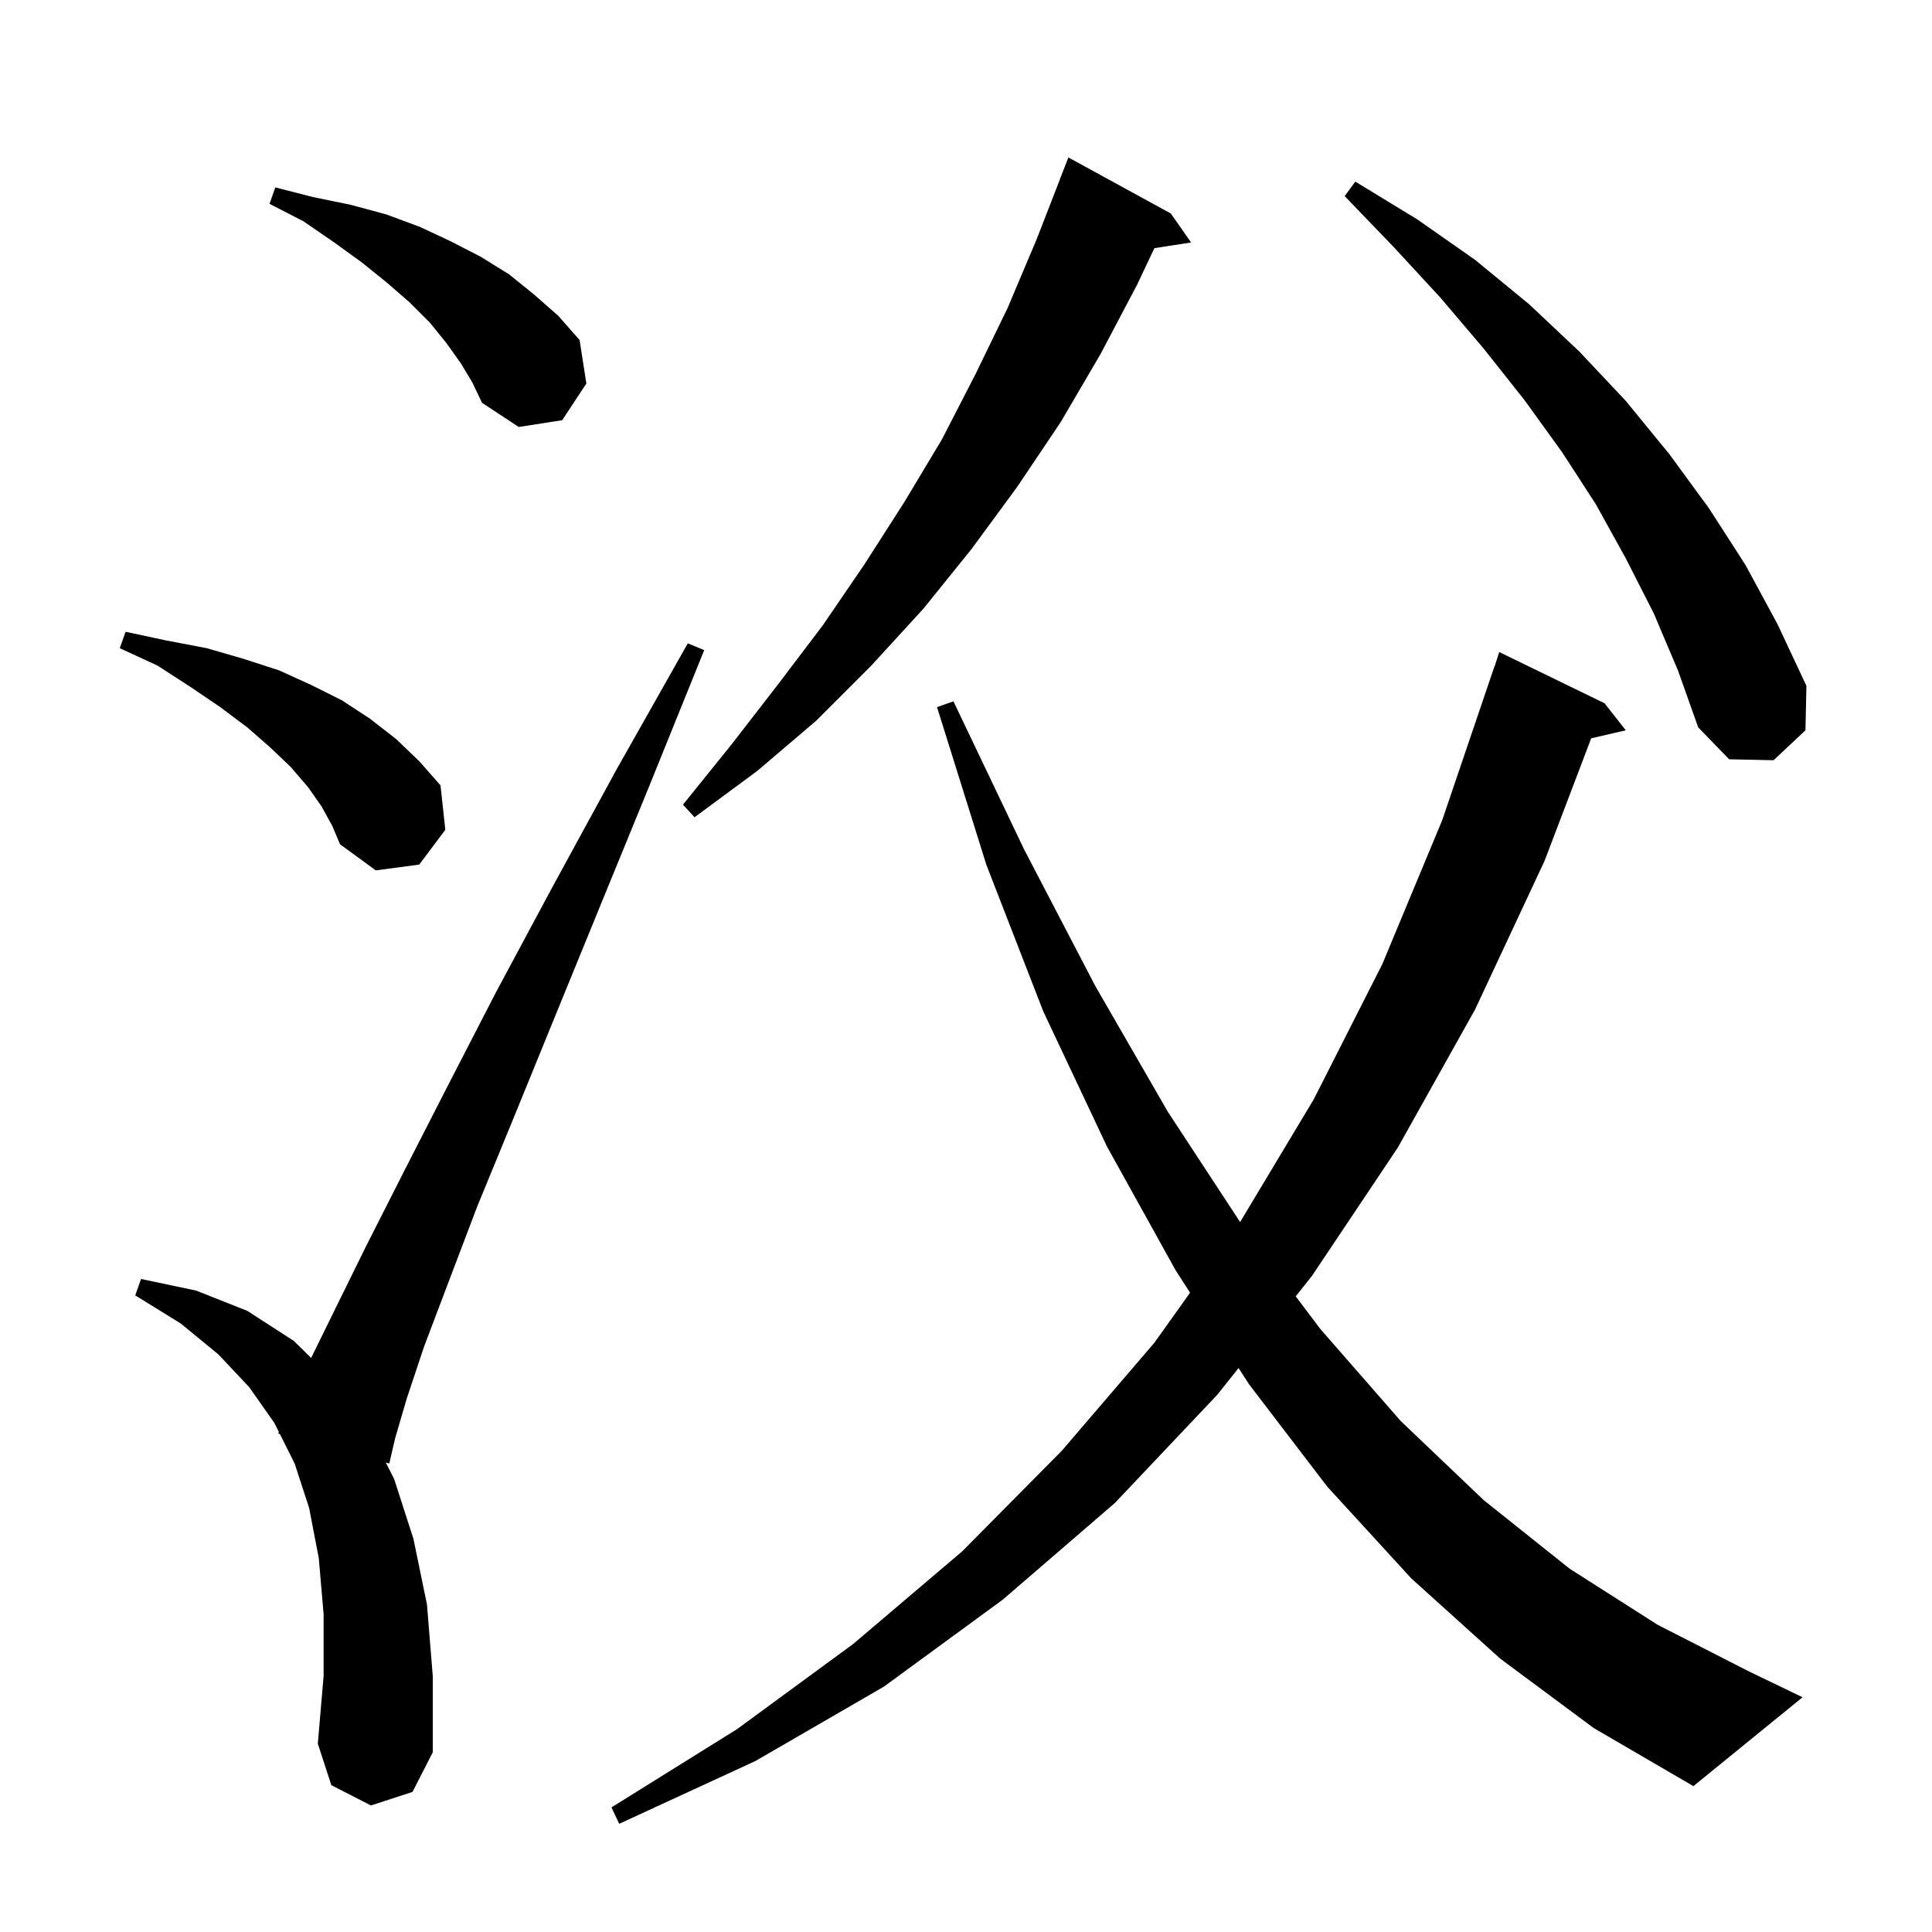 <svg xmlns="http://www.w3.org/2000/svg" xmlns:xlink="http://www.w3.org/1999/xlink" version="1.1" baseProfile="full" viewBox="0 0 200 200" width="200" height="200">
<g fill="black">
<path d="M 155.3 171.7 L 146.1 163.4 L 137.4 153.9 L 129.3 143.3 L 128.217 141.618 L 126.0 144.4 L 115.4 155.6 L 103.8 165.6 L 91.5 174.6 L 78.2 182.3 L 64.1 188.8 L 63.3 187.1 L 76.3 179.0 L 88.3 170.2 L 99.6 160.6 L 109.9 150.2 L 119.5 139.0 L 123.194 133.82 L 121.7 131.5 L 114.6 118.7 L 108.0 104.7 L 102.1 89.5 L 97.0 73.2 L 98.7 72.6 L 106.0 87.9 L 113.4 102.1 L 120.9 115.1 L 128.376 126.506 L 136.0 113.8 L 143.1 99.8 L 149.3 84.9 L 154.7 69.0 L 154.718 69.006 L 155.2 67.5 L 166.1 72.8 L 168.3 75.6 L 164.719 76.431 L 159.9 89.1 L 152.7 104.5 L 144.7 118.8 L 135.8 132.1 L 134.13 134.195 L 136.7 137.6 L 145.0 147.1 L 153.6 155.3 L 162.5 162.4 L 171.6 168.2 L 181.0 173.0 L 186.6 175.7 L 175.3 184.9 L 165.0 178.9 Z M 38.4 186.9 L 34.3 184.8 L 32.9 180.5 L 33.5 173.5 L 33.5 167.1 L 33.0 161.3 L 32.0 156.1 L 30.5 151.5 L 28.973 148.447 L 28.8 148.4 L 28.866 148.232 L 28.4 147.3 L 25.8 143.6 L 22.6 140.2 L 18.7 137.0 L 14.0 134.1 L 14.6 132.4 L 20.3 133.6 L 25.6 135.7 L 30.4 138.8 L 32.213 140.569 L 34.7 135.5 L 37.9 129.0 L 41.7 121.5 L 46.2 112.7 L 51.3 102.8 L 57.2 91.8 L 63.8 79.7 L 71.2 66.6 L 72.9 67.3 L 67.2 81.4 L 62.0 94.1 L 57.3 105.6 L 53.1 115.9 L 49.4 124.9 L 46.4 132.8 L 43.9 139.4 L 42.1 144.8 L 40.9 148.9 L 40.3 151.5 L 39.935 151.402 L 40.8 153.1 L 42.8 159.3 L 44.2 166.1 L 44.8 173.5 L 44.8 181.4 L 42.7 185.5 Z M 33.3 83.5 L 31.9 81.5 L 30.1 79.4 L 28.0 77.4 L 25.6 75.3 L 22.8 73.2 L 19.7 71.1 L 16.3 68.9 L 12.4 67.1 L 13.0 65.4 L 17.2 66.3 L 21.4 67.1 L 25.2 68.2 L 28.9 69.4 L 32.2 70.9 L 35.4 72.5 L 38.3 74.4 L 41.0 76.5 L 43.4 78.8 L 45.6 81.3 L 46.1 85.9 L 43.4 89.5 L 38.9 90.1 L 35.2 87.4 L 34.4 85.5 Z M 121.2 22.1 L 123.3 25.1 L 119.502 25.689 L 117.7 29.5 L 113.9 36.7 L 109.8 43.7 L 105.3 50.4 L 100.6 56.8 L 95.6 63.0 L 90.2 68.9 L 84.5 74.6 L 78.4 79.8 L 71.9 84.6 L 70.7 83.3 L 75.7 77.1 L 80.5 70.9 L 85.2 64.7 L 89.5 58.4 L 93.6 52.0 L 97.5 45.5 L 101.0 38.7 L 104.3 31.9 L 107.3 24.8 L 109.71 18.603 L 109.7 18.6 L 110.6 16.3 Z M 171.2 63.5 L 168.3 57.8 L 165.2 52.2 L 161.7 46.8 L 157.8 41.4 L 153.6 36.1 L 149.1 30.8 L 144.3 25.6 L 139.2 20.3 L 140.3 18.8 L 146.7 22.7 L 152.7 26.9 L 158.3 31.5 L 163.5 36.4 L 168.3 41.5 L 172.8 47.0 L 176.9 52.6 L 180.7 58.5 L 184.0 64.6 L 187.0 71.0 L 186.9 75.6 L 183.6 78.7 L 179.0 78.6 L 175.8 75.3 L 173.7 69.4 Z M 47.7 37.6 L 46.2 35.5 L 44.5 33.4 L 42.4 31.3 L 40.1 29.3 L 37.5 27.2 L 34.6 25.1 L 31.4 22.9 L 27.9 21.1 L 28.5 19.4 L 32.4 20.4 L 36.3 21.2 L 40.0 22.2 L 43.5 23.5 L 46.7 25.0 L 49.8 26.6 L 52.7 28.4 L 55.3 30.5 L 57.8 32.7 L 60.0 35.2 L 60.7 39.7 L 58.2 43.5 L 53.7 44.2 L 49.9 41.7 L 48.9 39.6 Z " />
</g>
</svg>
